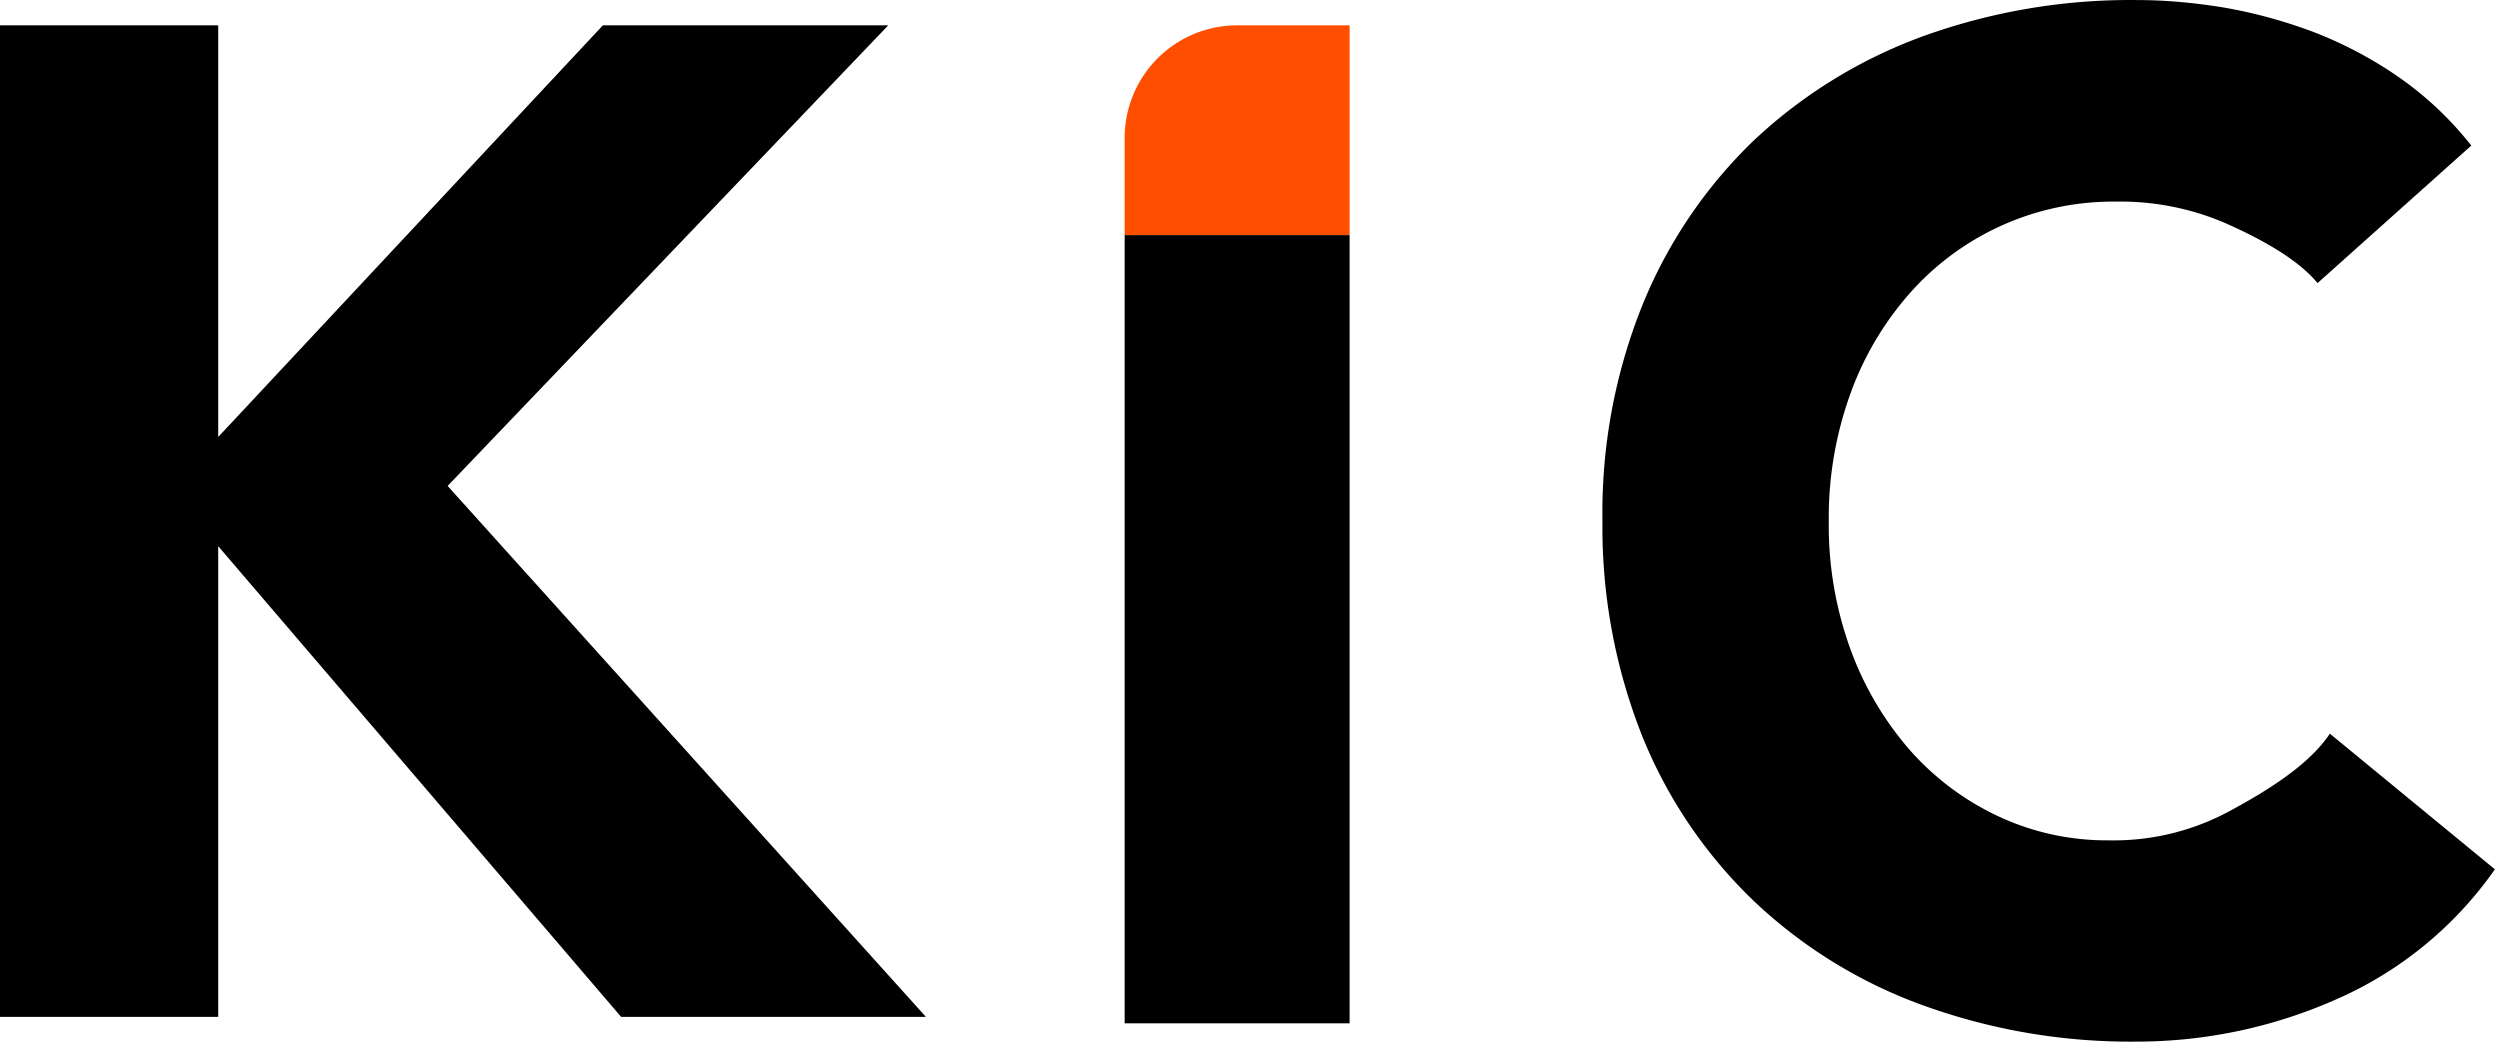 <svg width="96" height="40" fill="none" xmlns="http://www.w3.org/2000/svg"><path d="M23.149.974L8.379 16.78V.974H0v38.073h8.379V20.973L23.85 39.047h11.704L17.189 18.66 34.108.974h-10.96z" fill="#000"/><path d="M47.506.974h4.32v8.054h-8.639v-3.73a4.32 4.32 0 014.32-4.324z" fill="#FF4E00"/><path d="M51.825 9.028h-8.638v30.268h8.638V9.028zm37.165 1.838c-.82-.995-2.396-1.795-3.573-2.314a10.199 10.199 0 00-4.168-.81 10.419 10.419 0 00-7.87 3.47 11.927 11.927 0 00-2.322 3.902 13.982 13.982 0 00-.832 4.897c-.021 1.675.26 3.34.832 4.918a12.282 12.282 0 002.278 3.87 10.403 10.403 0 003.412 2.552 9.806 9.806 0 004.221.918 9.36 9.36 0 004.568-1.08c1.328-.714 3.098-1.752 3.93-3.017l6.338 5.21a14.553 14.553 0 01-6.122 5.006 18.919 18.919 0 01-7.623 1.61 23.41 23.41 0 01-8.217-1.394 18.666 18.666 0 01-6.5-4.01 18.223 18.223 0 01-4.275-6.314A21.754 21.754 0 0161.534 20a21.349 21.349 0 011.533-8.28 18.343 18.343 0 014.265-6.313 18.991 18.991 0 016.5-4.011A23.47 23.47 0 0182.059.002c1.123 0 2.246.108 3.358.291 1.177.206 2.321.52 3.433.94a15.594 15.594 0 013.25 1.72 12.958 12.958 0 012.797 2.637L89 10.866h-.01z" fill="#000"/></svg>